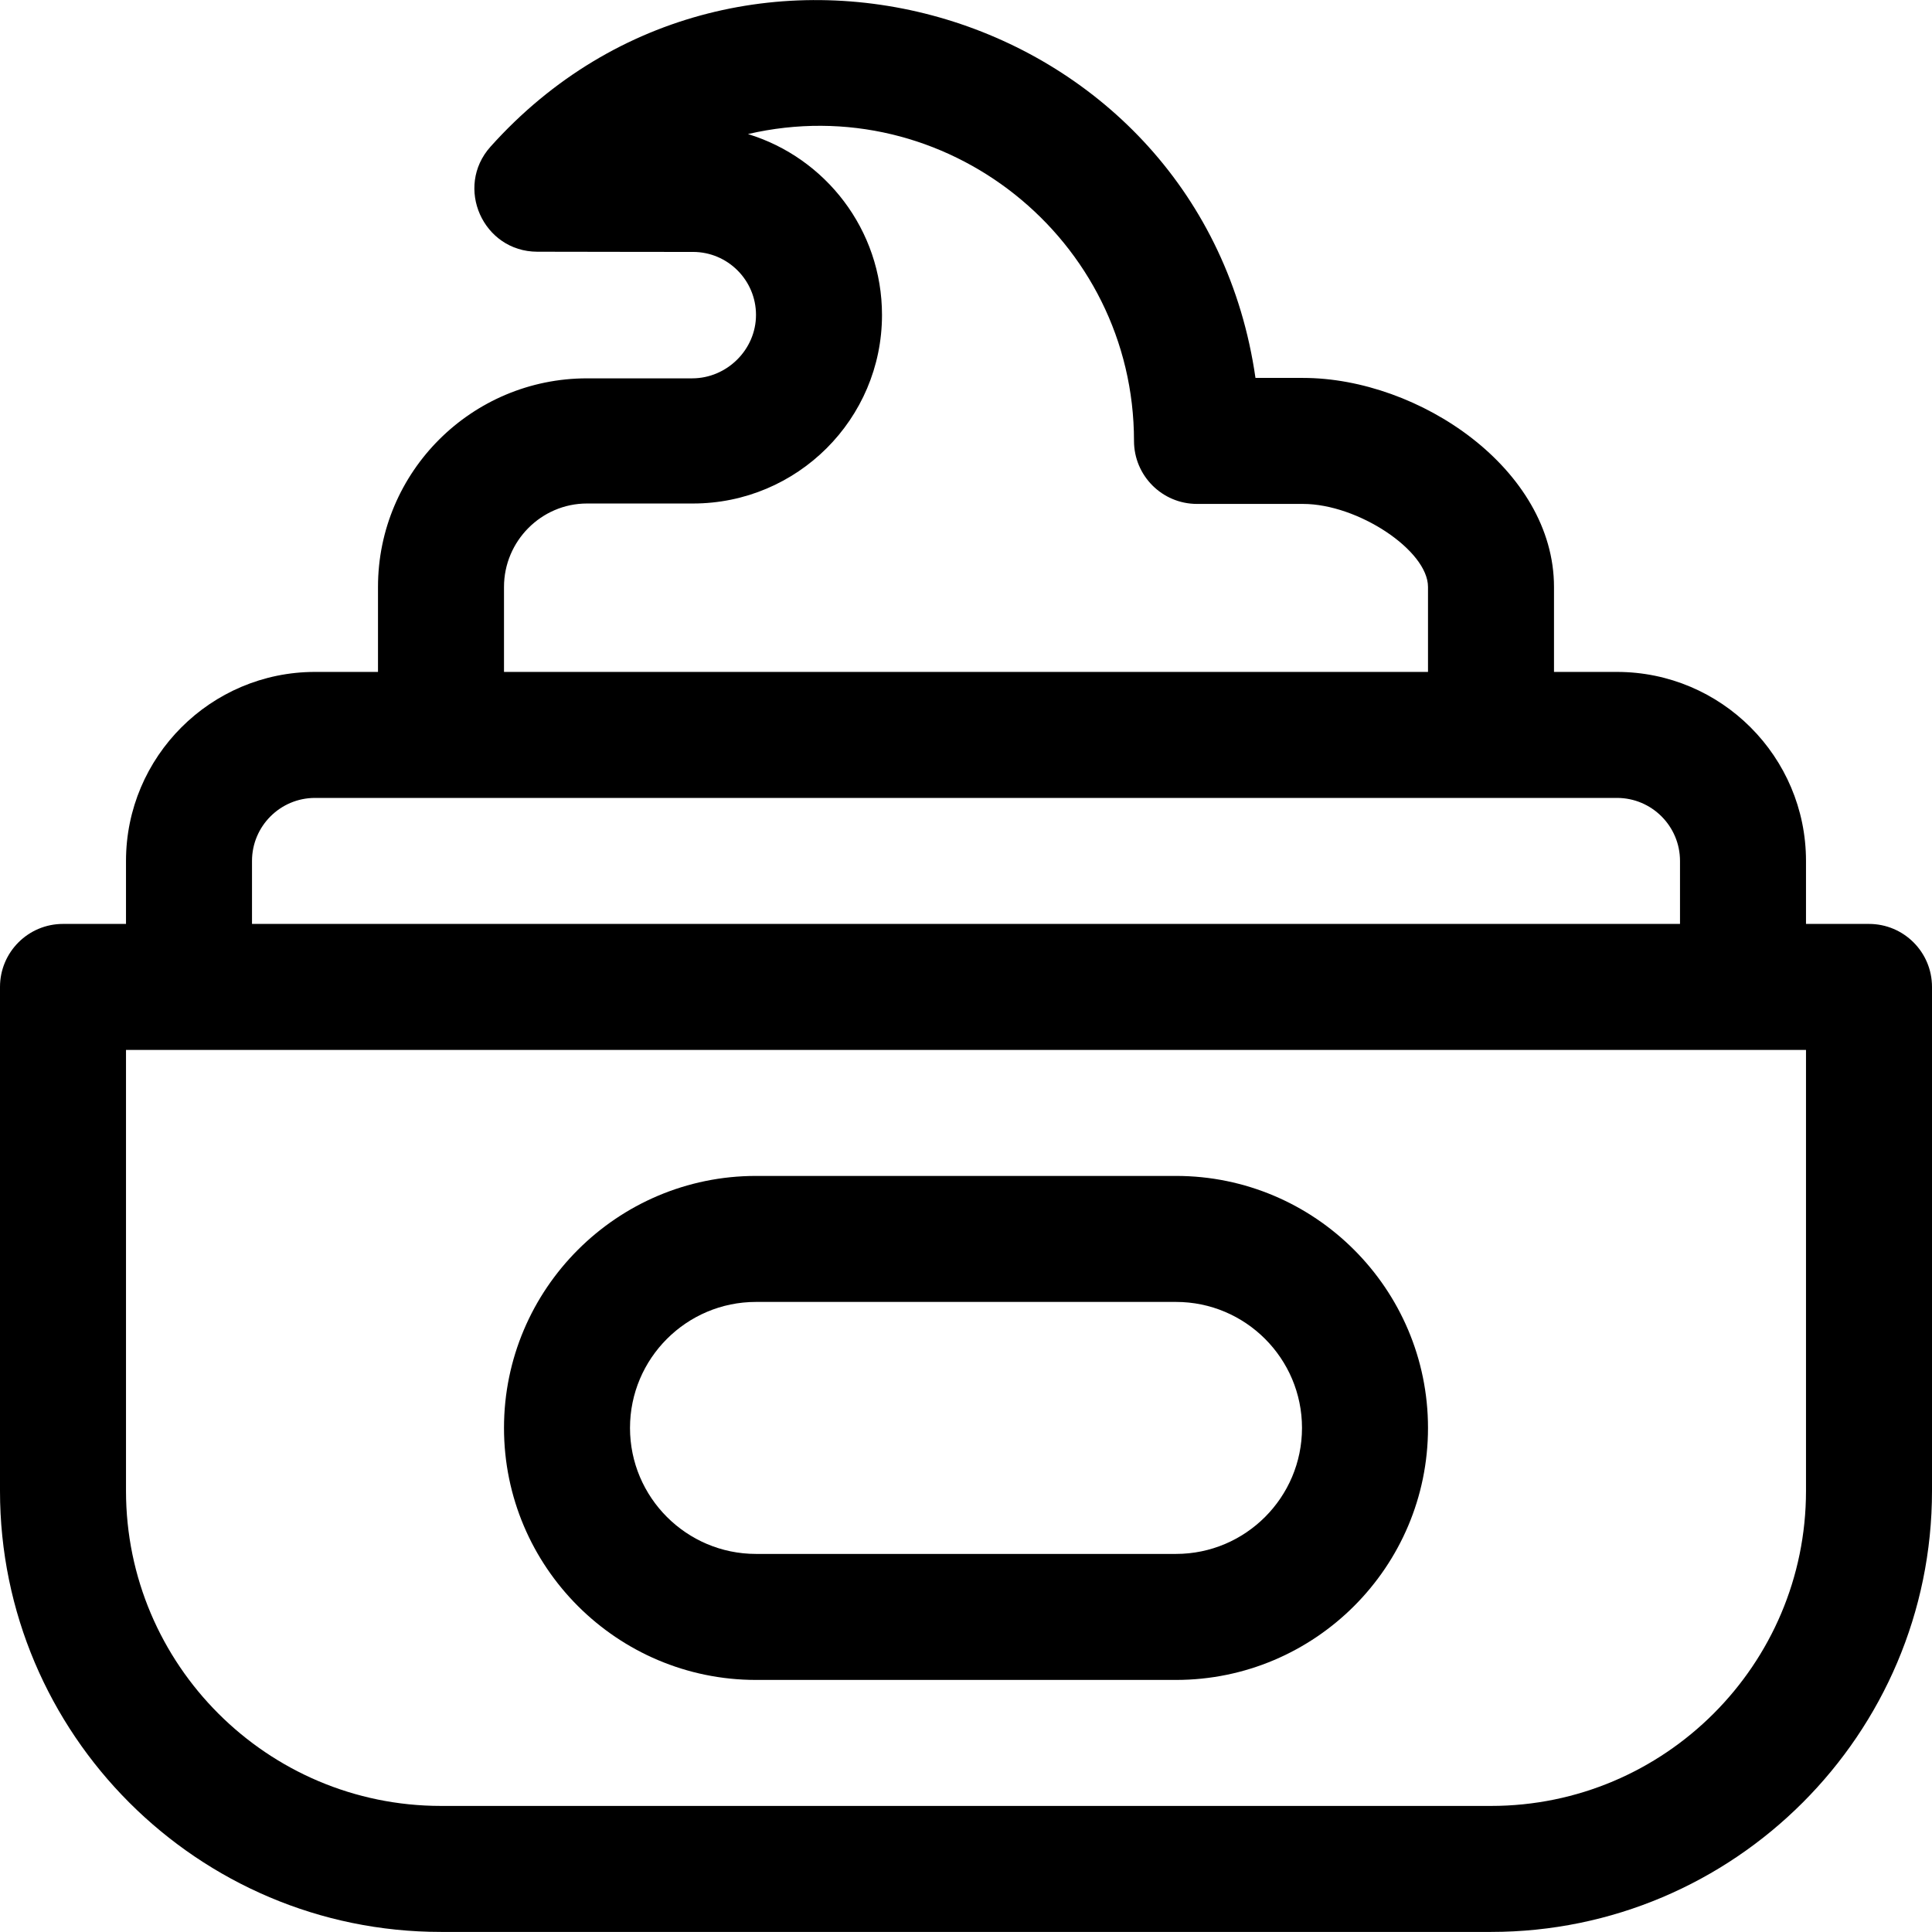 <?xml version="1.0" encoding="iso-8859-1"?>
<!-- Generator: Adobe Illustrator 19.0.0, SVG Export Plug-In . SVG Version: 6.00 Build 0)  -->
<svg version="1.1" id="Layer_1" xmlns="http://www.w3.org/2000/svg" xmlns:xlink="http://www.w3.org/1999/xlink" x="0px" y="0px"
	 viewBox="0 0 512 512" style="enable-background:new 0 0 512 512;" xml:space="preserve">
<g>
	<g>
		<path d="M495.304,244.85h-16.696v-16.696c0-27.618-22.469-50.087-50.087-50.087h-16.696v-22.522
			c0-31.194-35.758-55.391-66.52-55.391h-12.591C318.65,2.255,196.043-34.818,129.993,38.87
			c-9.601,10.712-2.003,27.804,12.39,27.839c21.789,0.053,41.268,0.053,41.268,0.053c9.206,0,16.696,7.49,16.696,16.696
			c0,9.206-7.712,16.807-16.918,16.807c-15.492,0-21.349,0-23.323,0c-0.689,0-0.908,0-0.893,0c-0.679,0-1.816,0-3.649,0
			c-30.542,0-55.391,24.736-55.391,55.279v22.522H83.478c-27.618,0-50.087,22.469-50.087,50.087v16.696H16.696
			C7.475,244.85,0,252.325,0,261.545v133.565c0,64.442,52.428,116.87,116.87,116.87H395.13c64.442,0,116.87-52.428,116.87-116.87
			V261.545C512,252.325,504.525,244.85,495.304,244.85z M133.565,155.545c0-12.13,9.868-22.111,21.999-22.111
			c1.929,0,3.088,0,3.76,0c0.581,0,0.798,0,0.817,0c1.894,0,7.704,0,23.51,0c27.618,0,50.087-22.358,50.087-49.976
			c0-22.556-14.985-41.677-35.525-47.929c52.315-12.142,102.308,27.802,102.308,81.32c0,9.22,7.475,16.696,16.696,16.696h28.089
			c14.552,0,33.129,12.336,33.129,21.999v22.522h-244.87V155.545z M66.783,228.154c0-9.206,7.49-16.696,16.696-16.696
			c8.514,0,334.986,0,345.043,0c9.206,0,16.696,7.49,16.696,16.696v16.696H66.783V228.154z M478.609,395.111
			c0,46.03-37.448,83.478-83.478,83.478H116.87c-46.03,0-83.478-37.448-83.478-83.478v-116.87c11.558,0,433.753,0,445.217,0V395.111
			z"/>
	</g>
</g>
<g>
	<g>
		<path d="M311.652,311.632H200.348c-36.824,0-66.783,29.959-66.783,66.783s29.959,66.783,66.783,66.783h111.304
			c36.824,0,66.783-29.959,66.783-66.783S348.476,311.632,311.652,311.632z M311.652,411.806H200.348
			c-18.412,0-33.391-14.979-33.391-33.391c0-18.412,14.979-33.391,33.391-33.391h111.304c18.412,0,33.391,14.979,33.391,33.391
			C345.043,396.827,330.064,411.806,311.652,411.806z"/>
	</g>
</g>
<g>
</g>
<g>
</g>
<g>
</g>
<g>
</g>
<g>
</g>
<g>
</g>
<g>
</g>
<g>
</g>
<g>
</g>
<g>
</g>
<g>
</g>
<g>
</g>
<g>
</g>
<g>
</g>
<g>
</g>
</svg>
